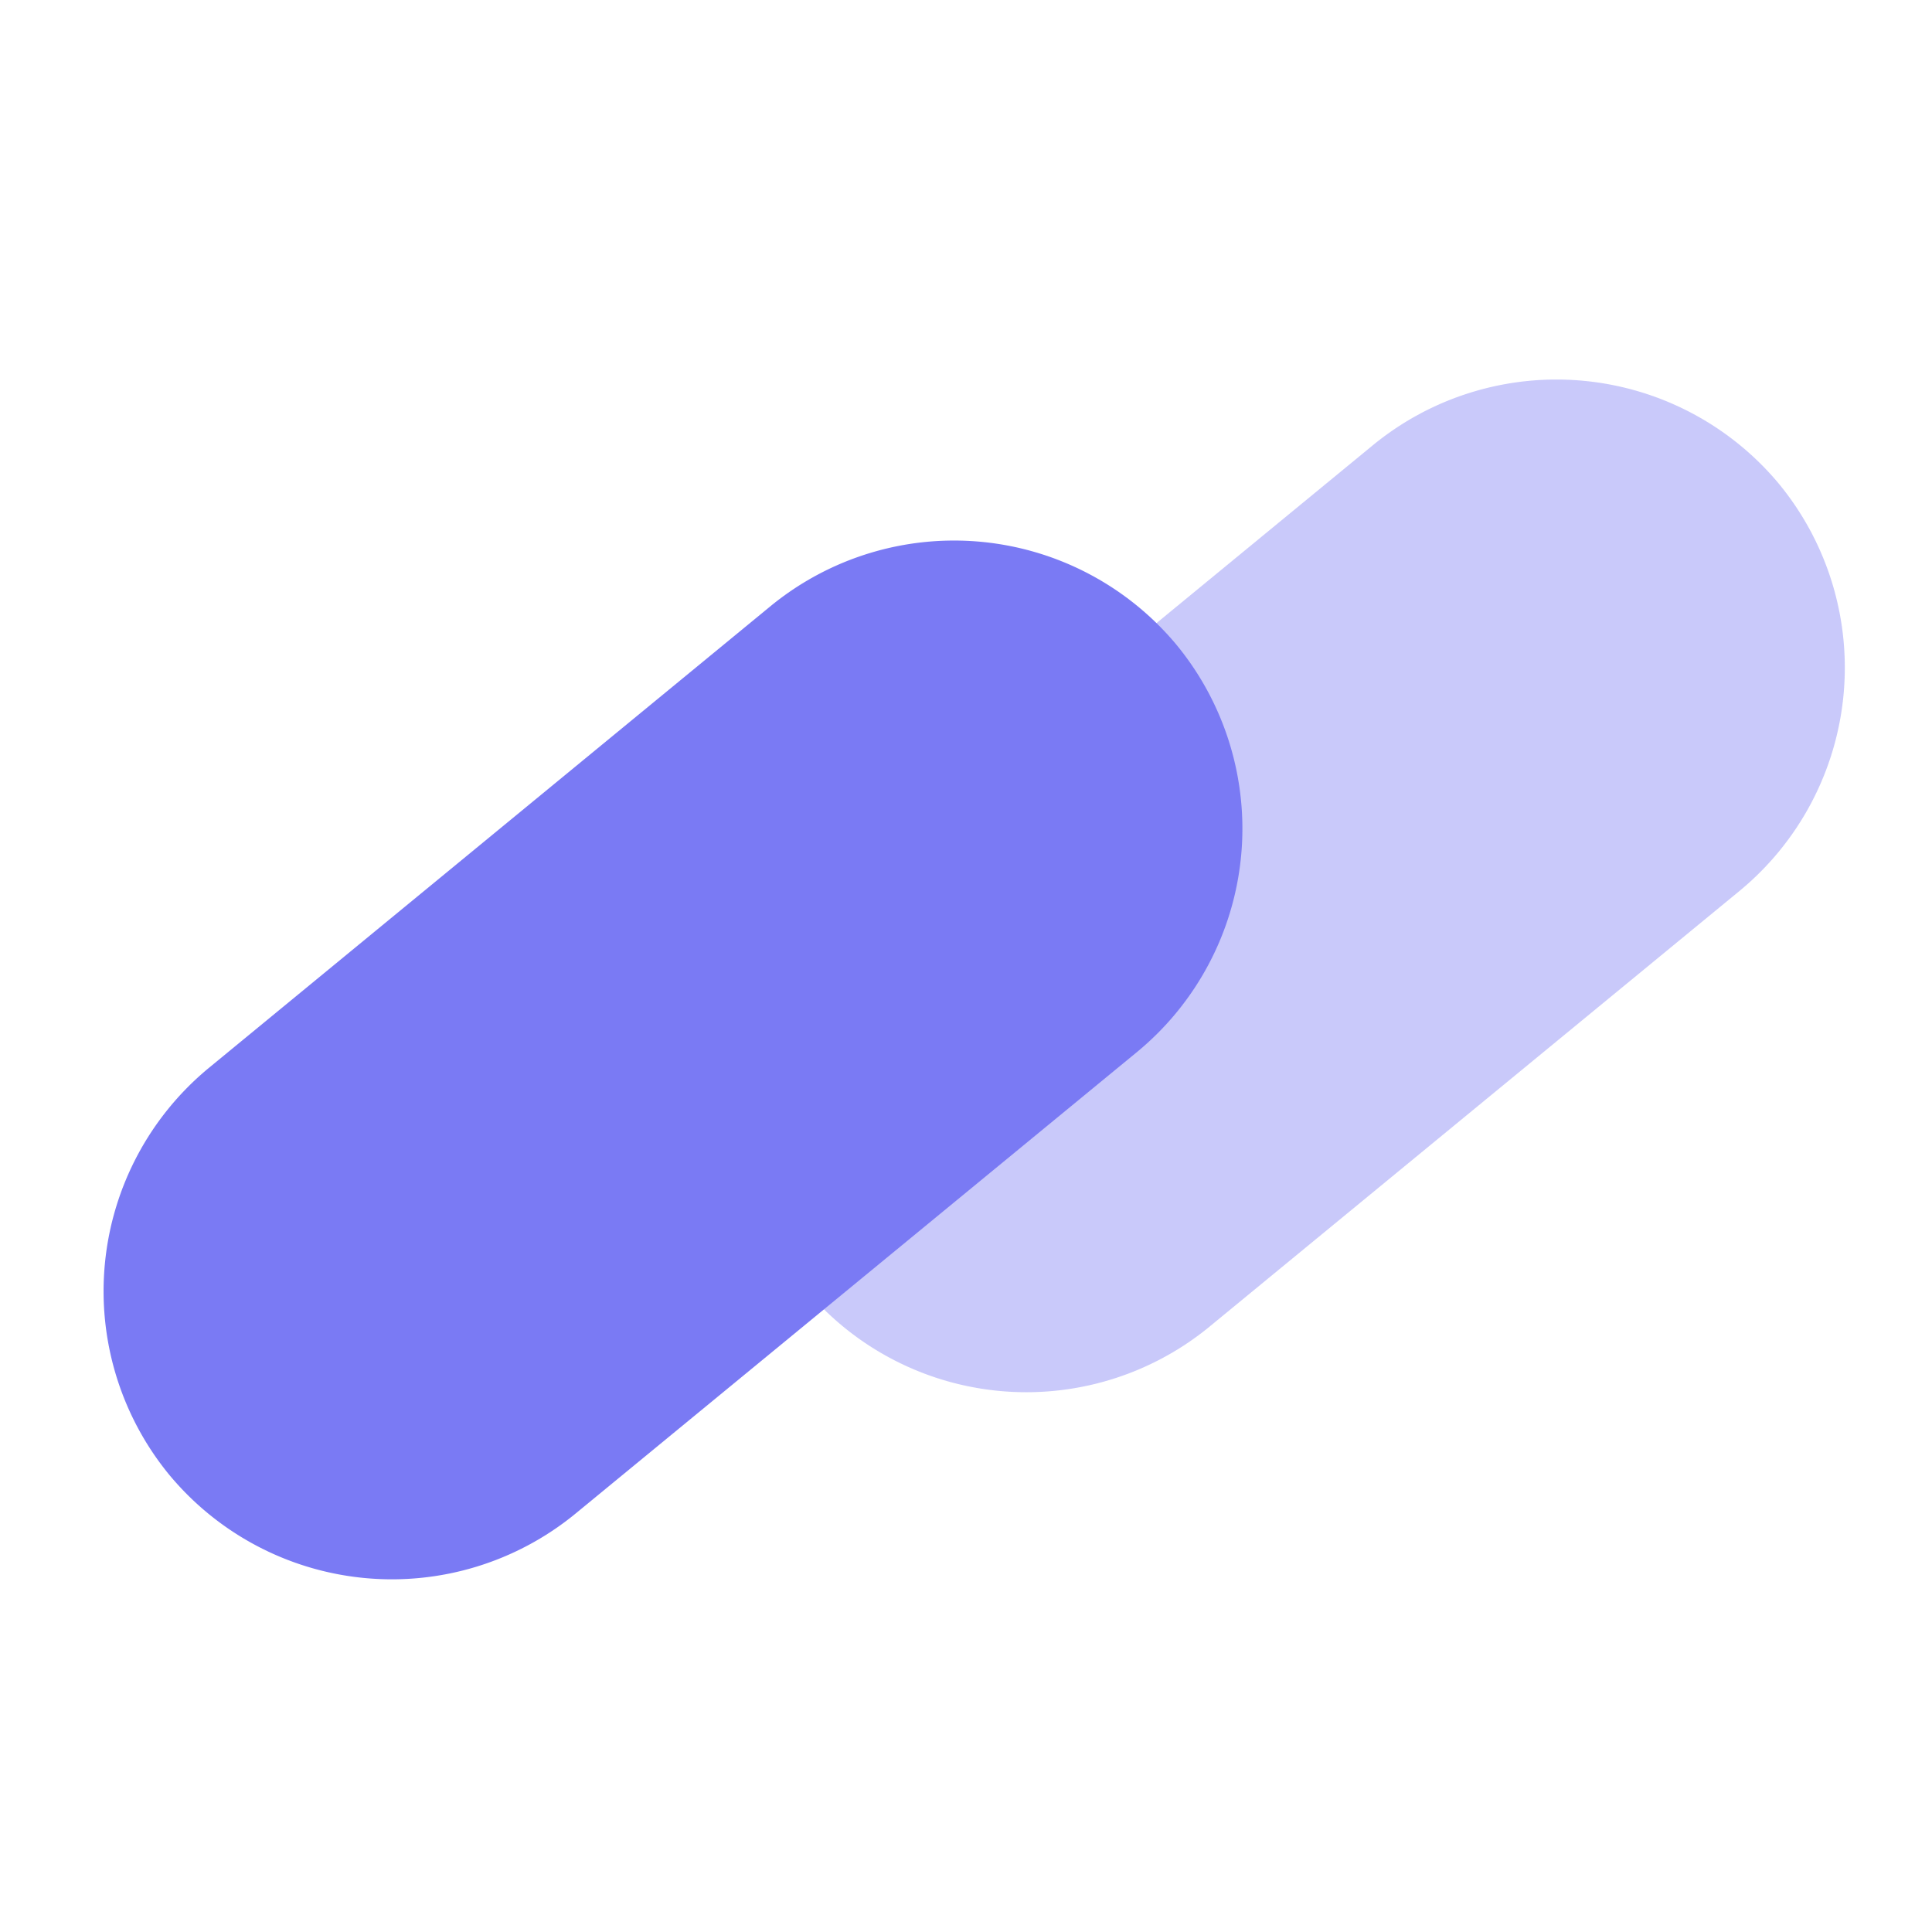 <svg id="data_ai_iso" data-name="data &amp; ai_iso" xmlns="http://www.w3.org/2000/svg" width="56" height="56" viewBox="0 0 56 56">
  <path id="bounding_box" data-name="bounding box" d="M0,0H56V56H0Z" fill="#fff" opacity="0"/>
  <g id="iso" transform="translate(3 11)">
    <path id="Trazado_323" data-name="Trazado 323" d="M3813.9,1483.119a8.389,8.389,0,0,0-11.773-1.15l-15.423,12.678a8.365,8.365,0,0,0,10.624,12.923l15.422-12.678A8.389,8.389,0,0,0,3813.9,1483.119Z" transform="translate(-3765.32 -1480.075)" fill="#7a7af4" opacity="0.4"/>
    <path id="Trazado_324" data-name="Trazado 324" d="M3791.725,1488.986a8.39,8.39,0,0,0-11.774-1.15l-16.3,13.4a8.391,8.391,0,0,0-1.15,11.774h0a8.389,8.389,0,0,0,11.773,1.149l16.3-13.4A8.389,8.389,0,0,0,3791.725,1488.986Z" transform="translate(-3760.606 -1481.275)" fill="#7a7af4"/>
  </g>
</svg>
